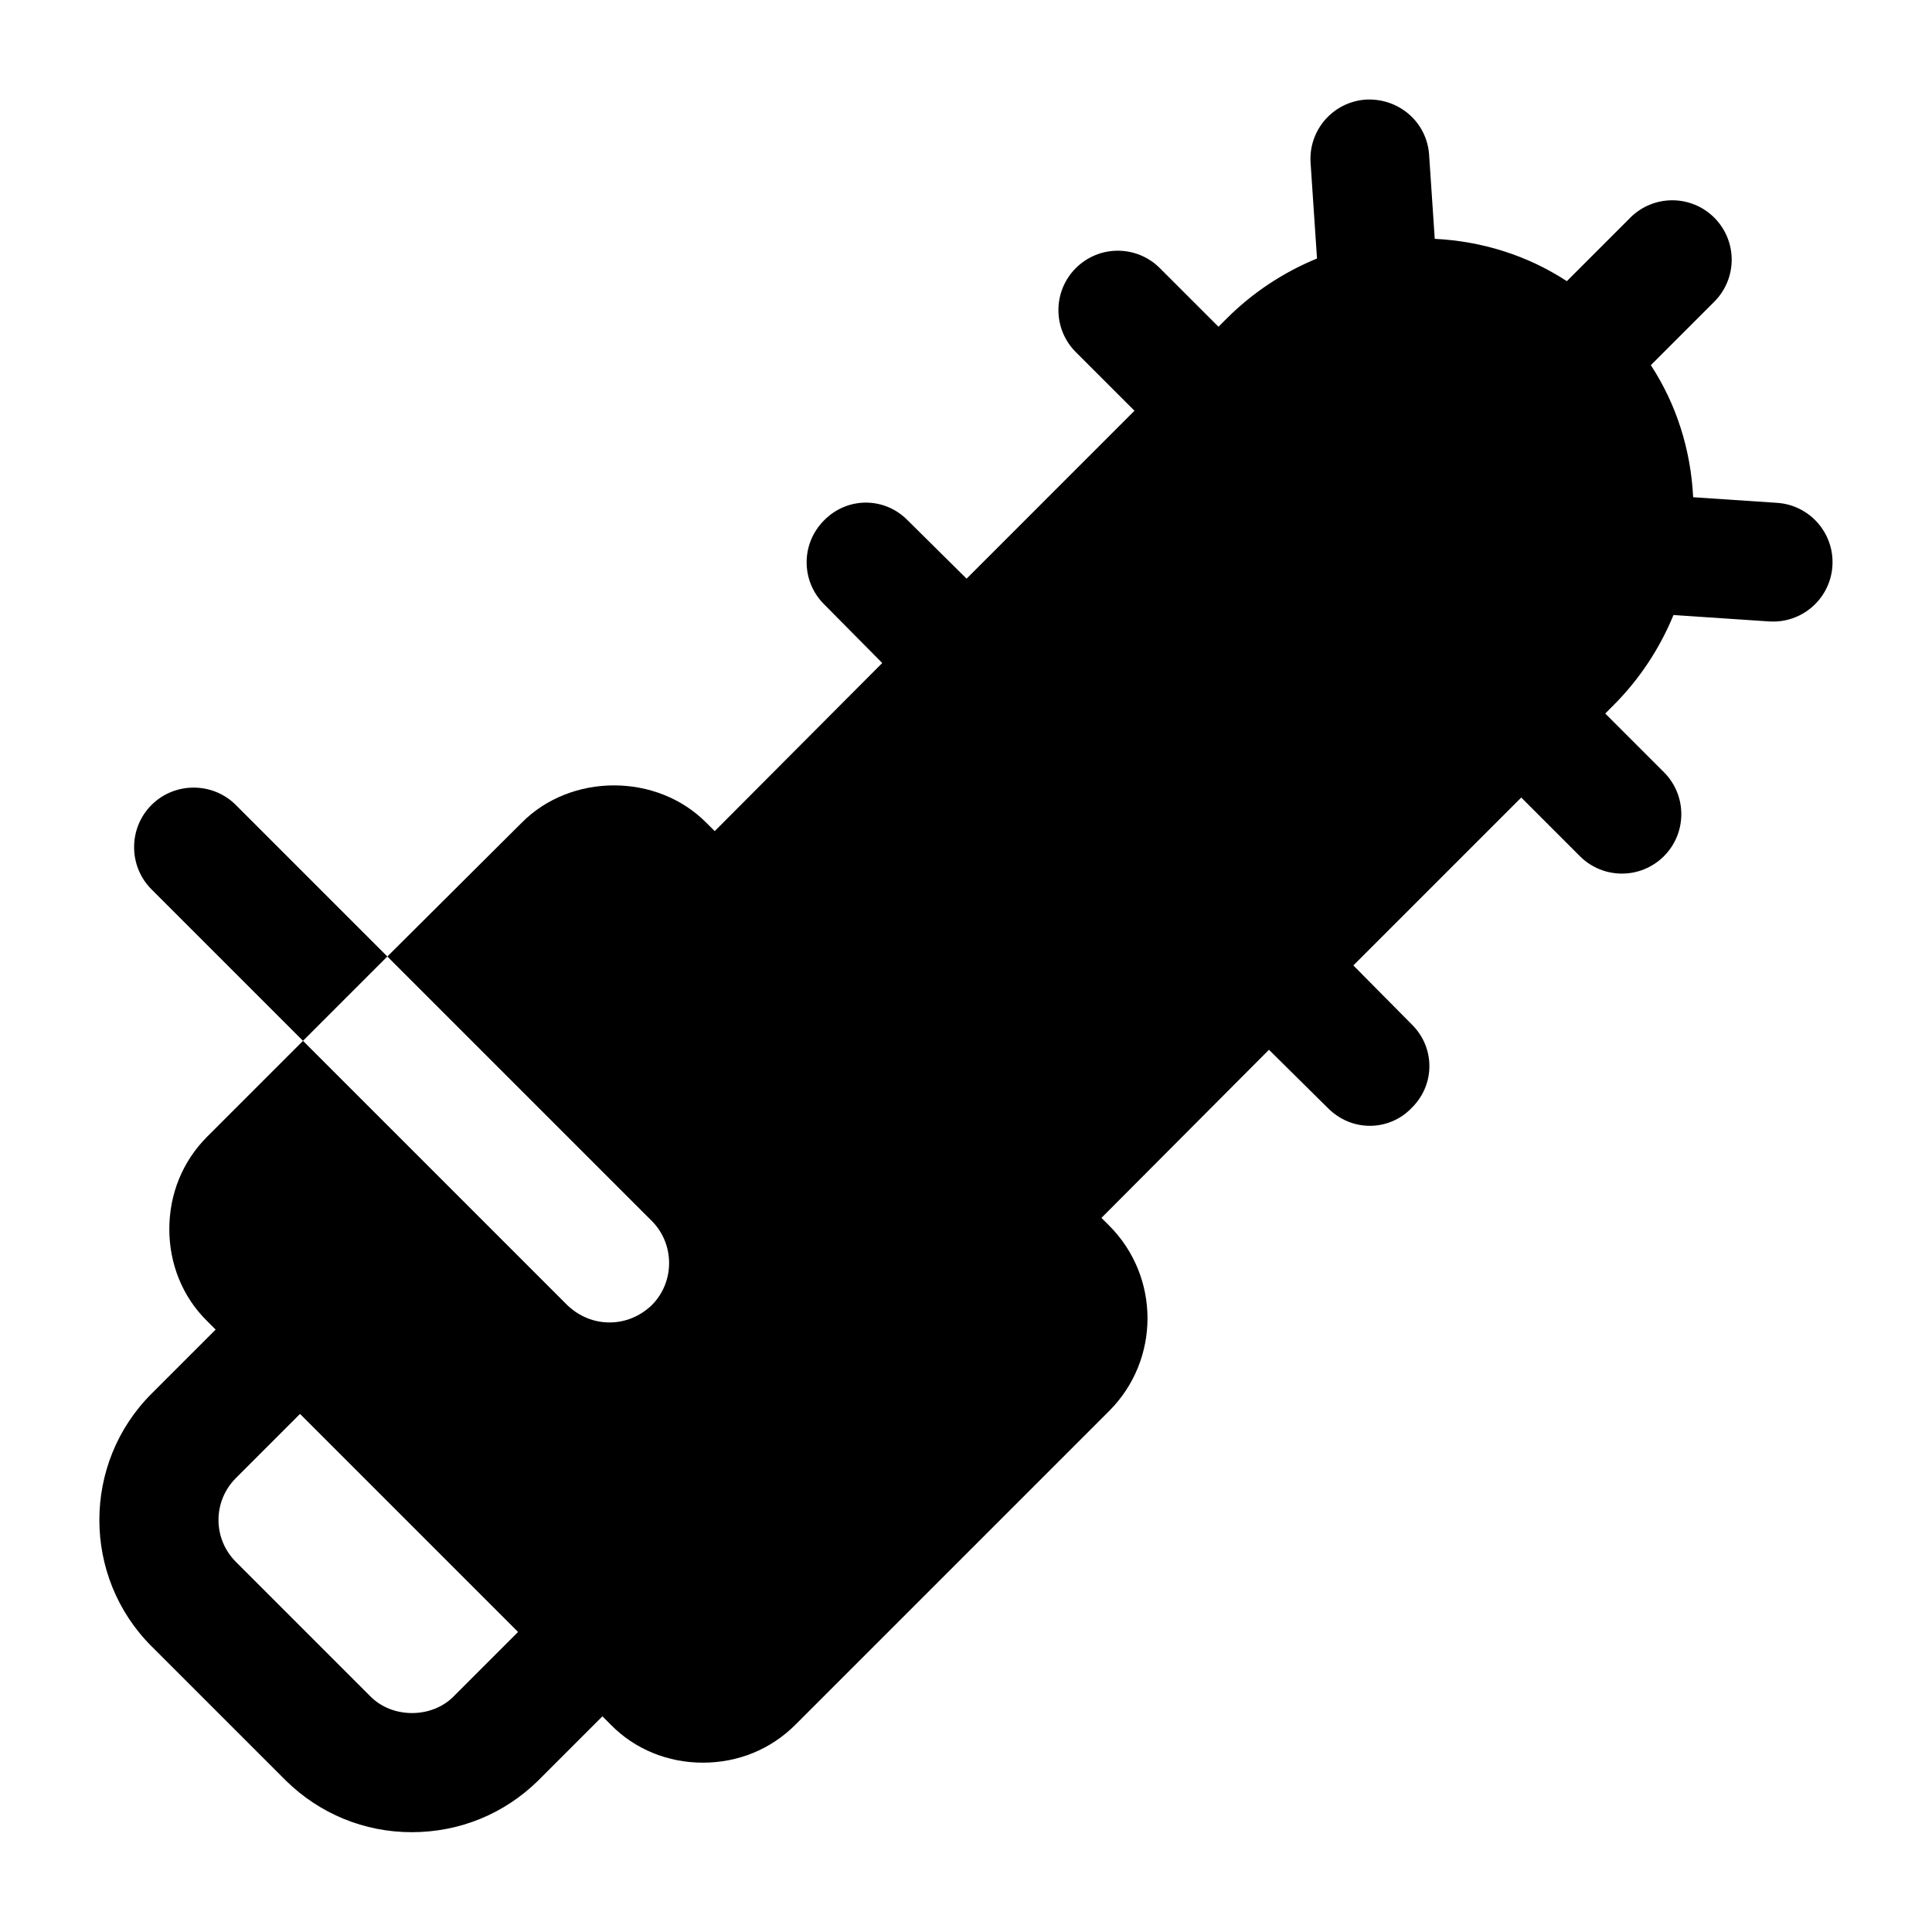 <?xml version="1.0" encoding="UTF-8"?>
<!-- Uploaded to: ICON Repo, www.iconrepo.com, Generator: ICON Repo Mixer Tools -->
<svg fill="#000000" width="800px" height="800px" version="1.1" viewBox="144 144 512 512" xmlns="http://www.w3.org/2000/svg">
 <g>
  <path d="m614.95 277.26-22.246-1.492c-0.633-12.59-4.41-24.555-11.176-34.941-0.012-0.016-0.027-0.031-0.039-0.051l16.816-16.824c6.148-6.148 6.148-16.113 0-22.262-6.148-6.152-16.113-6.148-22.262 0l-16.816 16.824c-0.02-0.012-0.035-0.031-0.055-0.043-10.391-6.769-22.355-10.547-34.949-11.176l-1.492-22.25c-0.578-8.672-7.996-15.098-16.758-14.652-8.68 0.586-15.238 8.086-14.652 16.773l1.699 25.34c-8.805 3.617-16.984 8.965-23.906 15.883l-2.203 2.203-15.543-15.539c-6.148-6.148-16.113-6.148-22.262 0-6.152 6.148-6.148 16.113 0 22.262l15.543 15.539-44.492 44.496-15.586-15.43c-6.141-6.297-16.059-6.297-22.199 0-6.141 6.141-6.141 16.059 0 22.199l15.43 15.586-44.398 44.555-2.203-2.203c-13.066-13.227-35.895-13.227-48.965 0l-35.582 35.426 70.059 70.059c6.141 6.141 6.141 16.215 0 22.355-3.148 2.992-7.082 4.566-11.176 4.566s-8.031-1.574-11.18-4.566l-70.059-70.059-25.348 25.348c-6.613 6.613-10.078 15.273-10.078 24.562 0 9.133 3.465 17.949 10.078 24.402l2.203 2.203-17.004 17.004c-18.422 18.422-18.422 48.492 0 66.914l35.582 35.578c8.973 8.816 20.781 13.699 33.379 13.699 12.754 0 24.562-4.879 33.535-13.699l17.004-17.004 2.203 2.203c6.453 6.613 15.273 10.078 24.402 10.078 9.289 0 17.949-3.465 24.562-10.078l83.129-83.129c13.539-13.539 13.539-35.582 0-49.121l-2.051-2.043 44.398-44.555 15.59 15.43c3.148 3.148 7.086 4.723 11.18 4.723 3.938 0 8.031-1.574 11.02-4.723 6.297-6.141 6.297-16.059 0-22.199l-15.43-15.586 44.492-44.492 15.547 15.547c3.074 3.074 7.106 4.613 11.133 4.613 4.027 0 8.055-1.539 11.133-4.613 6.148-6.148 6.148-16.113 0-22.262l-15.547-15.547 2.199-2.207c6.918-6.918 12.262-15.094 15.883-23.895l25.352 1.699c0.359 0.016 0.715 0.031 1.07 0.031 8.219 0 15.137-6.383 15.691-14.684 0.582-8.688-5.977-16.191-14.656-16.777zm-350.66 316.23c-5.824 5.984-16.375 5.984-22.199 0l-35.582-35.582c-6.141-6.141-6.141-16.059 0-22.199l17.004-17.004 57.781 57.781z"/>
  <path d="m206.5 357.33c-6.141-6.141-16.215-6.141-22.355 0-6.141 6.141-6.141 16.215 0 22.355l40.148 40.148 22.355-22.355z"/>
 </g>
</svg>